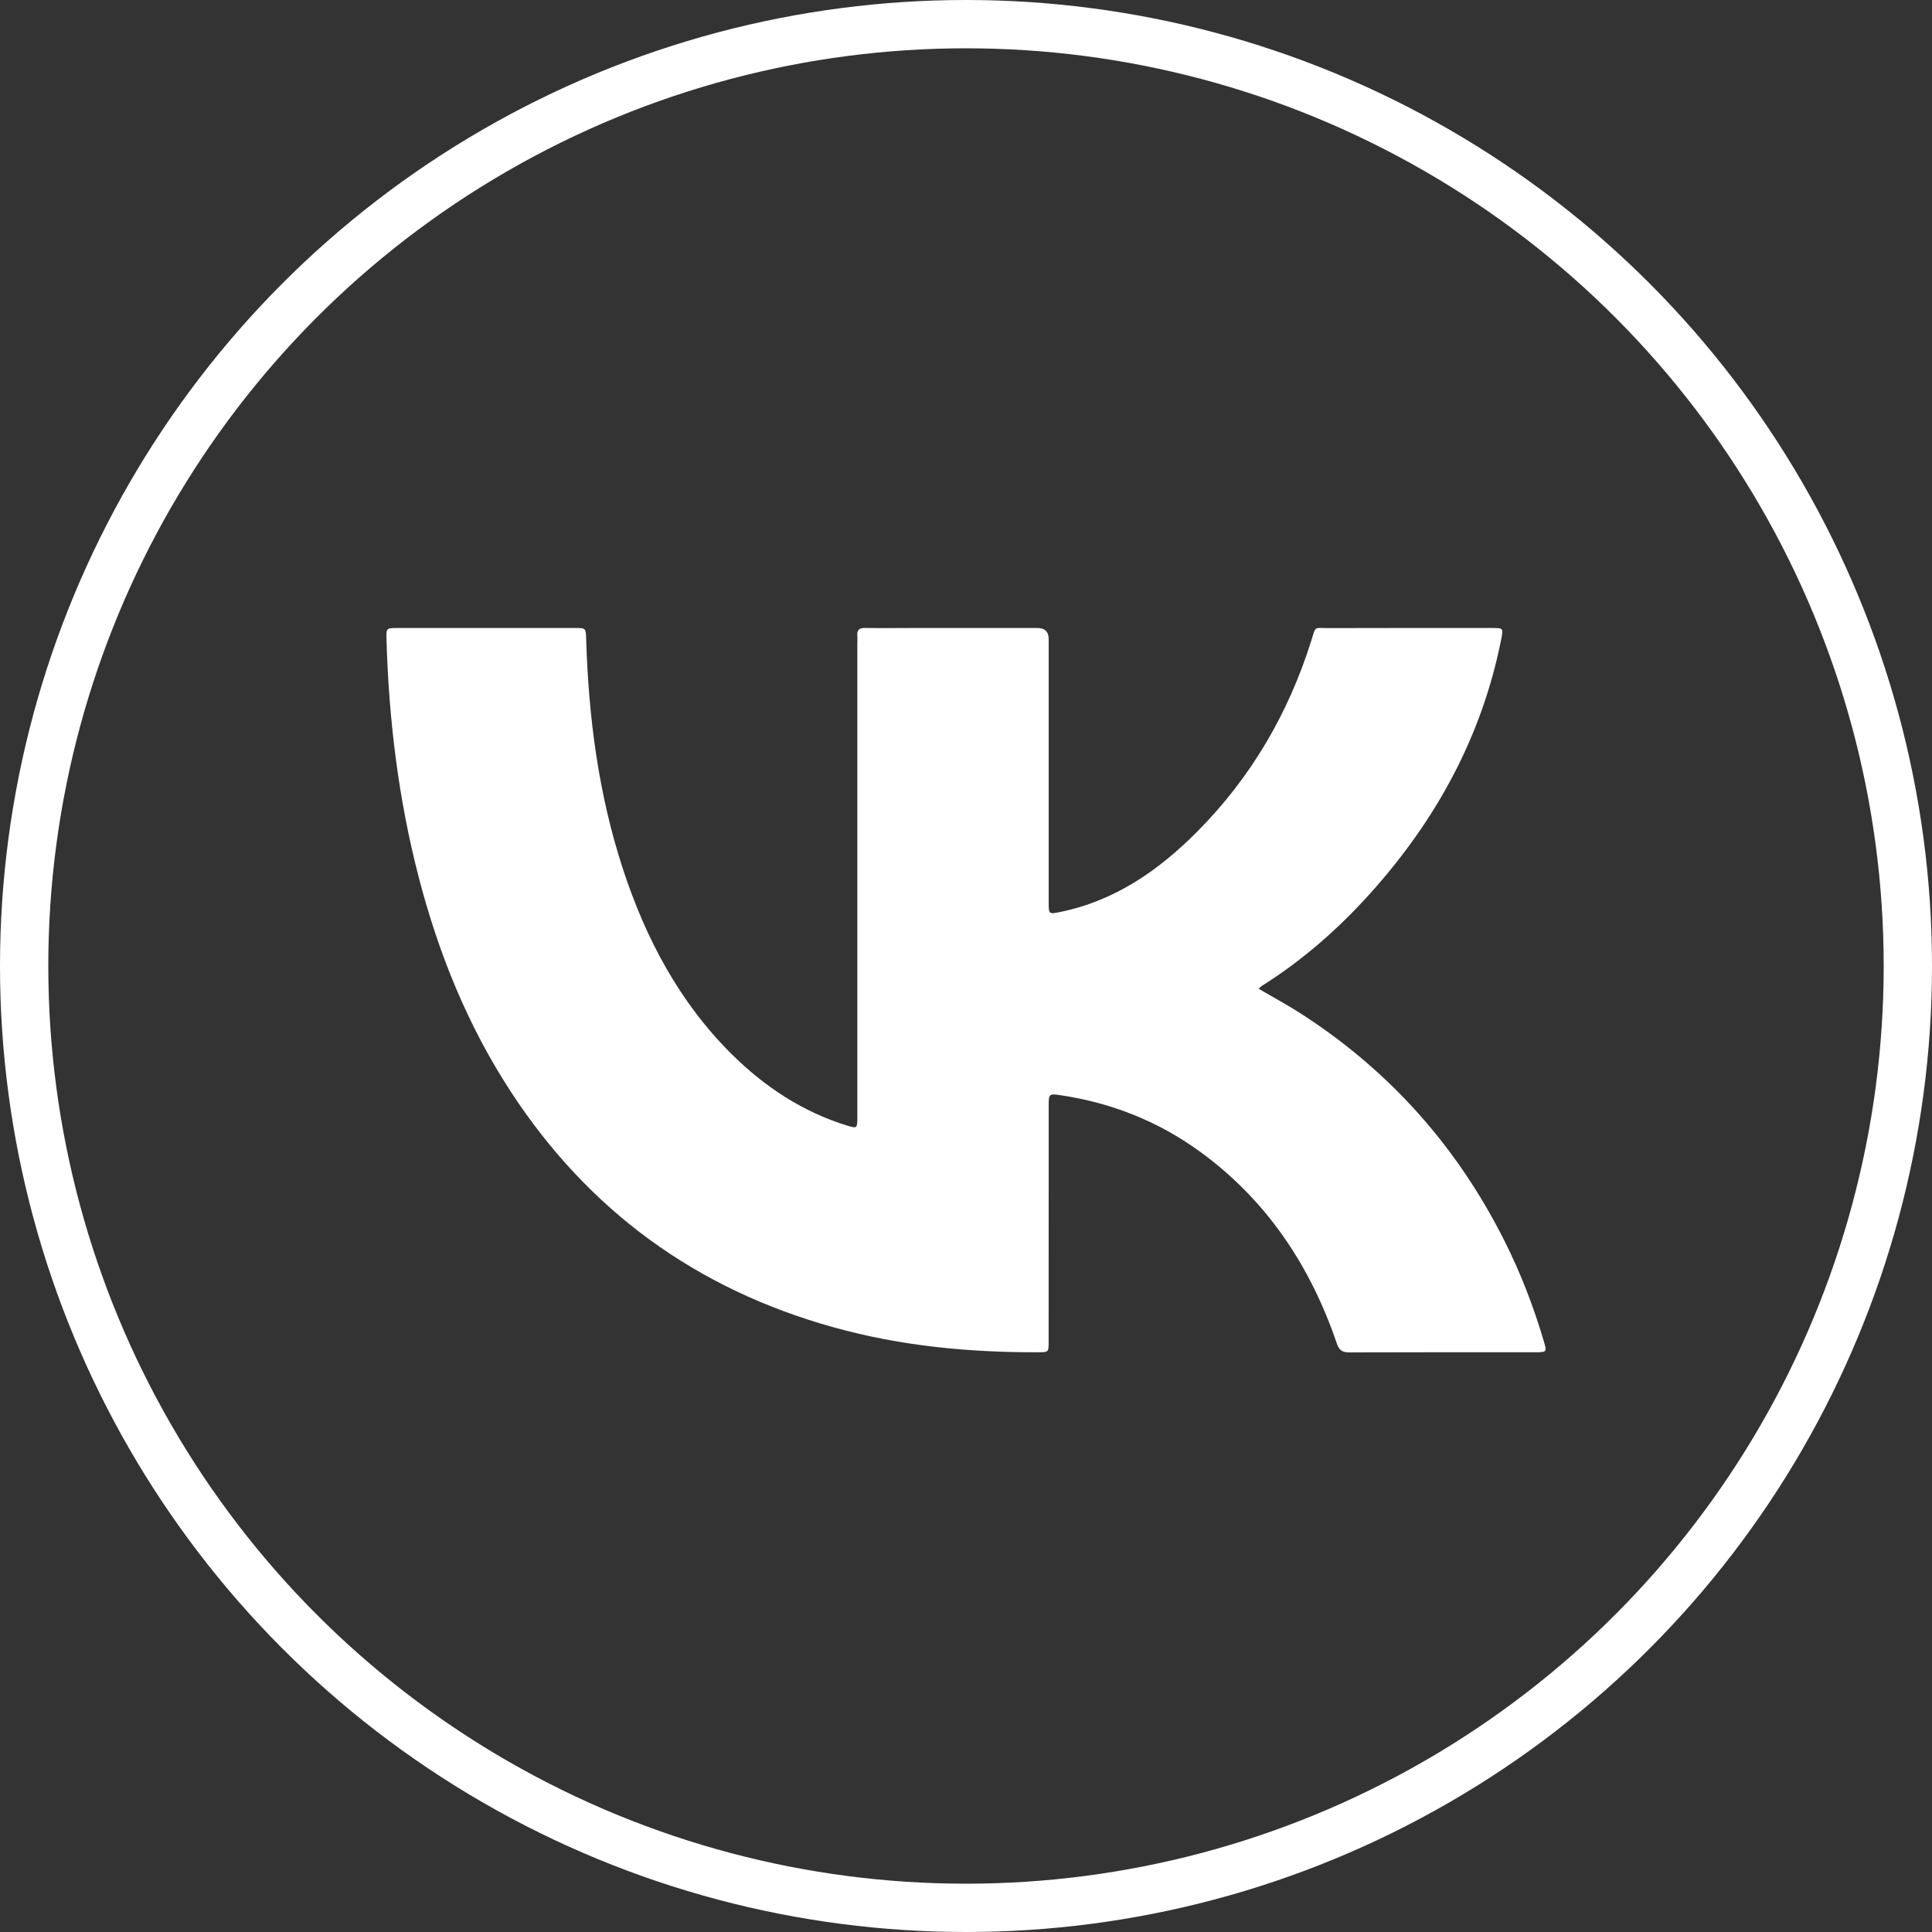 <svg width="40" height="40" viewBox="0 0 40 40" fill="none" xmlns="http://www.w3.org/2000/svg">
<rect x="0" y="0" width="40" height="40" fill="#333333" stroke="none"/>
<circle cx="20" cy="20" r="19.5" stroke="white"/>
<g clip-path="url(#clip0_68_1480)">
<path d="M26.058 20.471C26.359 20.647 26.649 20.803 26.925 20.98C28.765 22.162 30.169 23.738 31.15 25.694C31.486 26.363 31.754 27.058 31.965 27.776C32.028 27.989 32.023 27.997 31.797 27.997C30.51 27.997 29.224 27.995 27.937 28C27.791 28.001 27.726 27.956 27.677 27.813C27.128 26.206 26.226 24.846 24.838 23.839C23.968 23.207 22.993 22.825 21.929 22.671C21.728 22.642 21.712 22.658 21.712 22.865C21.712 24.501 21.712 26.138 21.711 27.774C21.711 27.995 21.711 27.996 21.493 27.997C20.053 28.002 18.631 27.865 17.239 27.475C14.412 26.685 12.187 25.067 10.579 22.607C9.681 21.233 9.075 19.732 8.665 18.146C8.249 16.536 8.049 14.897 8.002 13.237C7.995 13.003 7.998 13.002 8.232 13.002C9.455 13.002 10.678 13.002 11.9 13.002C12.131 13.002 12.129 13.003 12.136 13.24C12.186 14.857 12.392 16.45 12.898 17.994C13.371 19.437 14.066 20.752 15.155 21.831C15.838 22.507 16.624 23.023 17.551 23.308C17.738 23.365 17.75 23.357 17.75 23.16C17.75 19.887 17.75 16.614 17.75 13.341C17.75 13.283 17.755 13.223 17.75 13.165C17.739 13.044 17.788 12.999 17.91 13.001C18.229 13.007 18.548 13.002 18.867 13.002C19.737 13.002 20.606 13.002 21.475 13.002C21.633 13.002 21.712 13.08 21.712 13.235C21.712 15.053 21.712 16.871 21.712 18.689C21.712 18.929 21.718 18.929 21.953 18.881C23.085 18.649 23.988 18.021 24.783 17.222C25.894 16.105 26.67 14.781 27.144 13.279C27.249 12.945 27.195 13.005 27.509 13.004C28.633 13 29.758 13.002 30.883 13.002C31.128 13.002 31.127 13.003 31.078 13.25C30.678 15.255 29.732 16.978 28.377 18.488C27.714 19.227 26.974 19.877 26.133 20.407C26.109 20.422 26.09 20.444 26.059 20.471H26.058Z" fill="white"/>
</g>
<defs>
<clipPath id="clip0_68_1480">
<rect width="24" height="15" fill="white" transform="translate(8 13)"/>
</clipPath>
</defs>
</svg>
